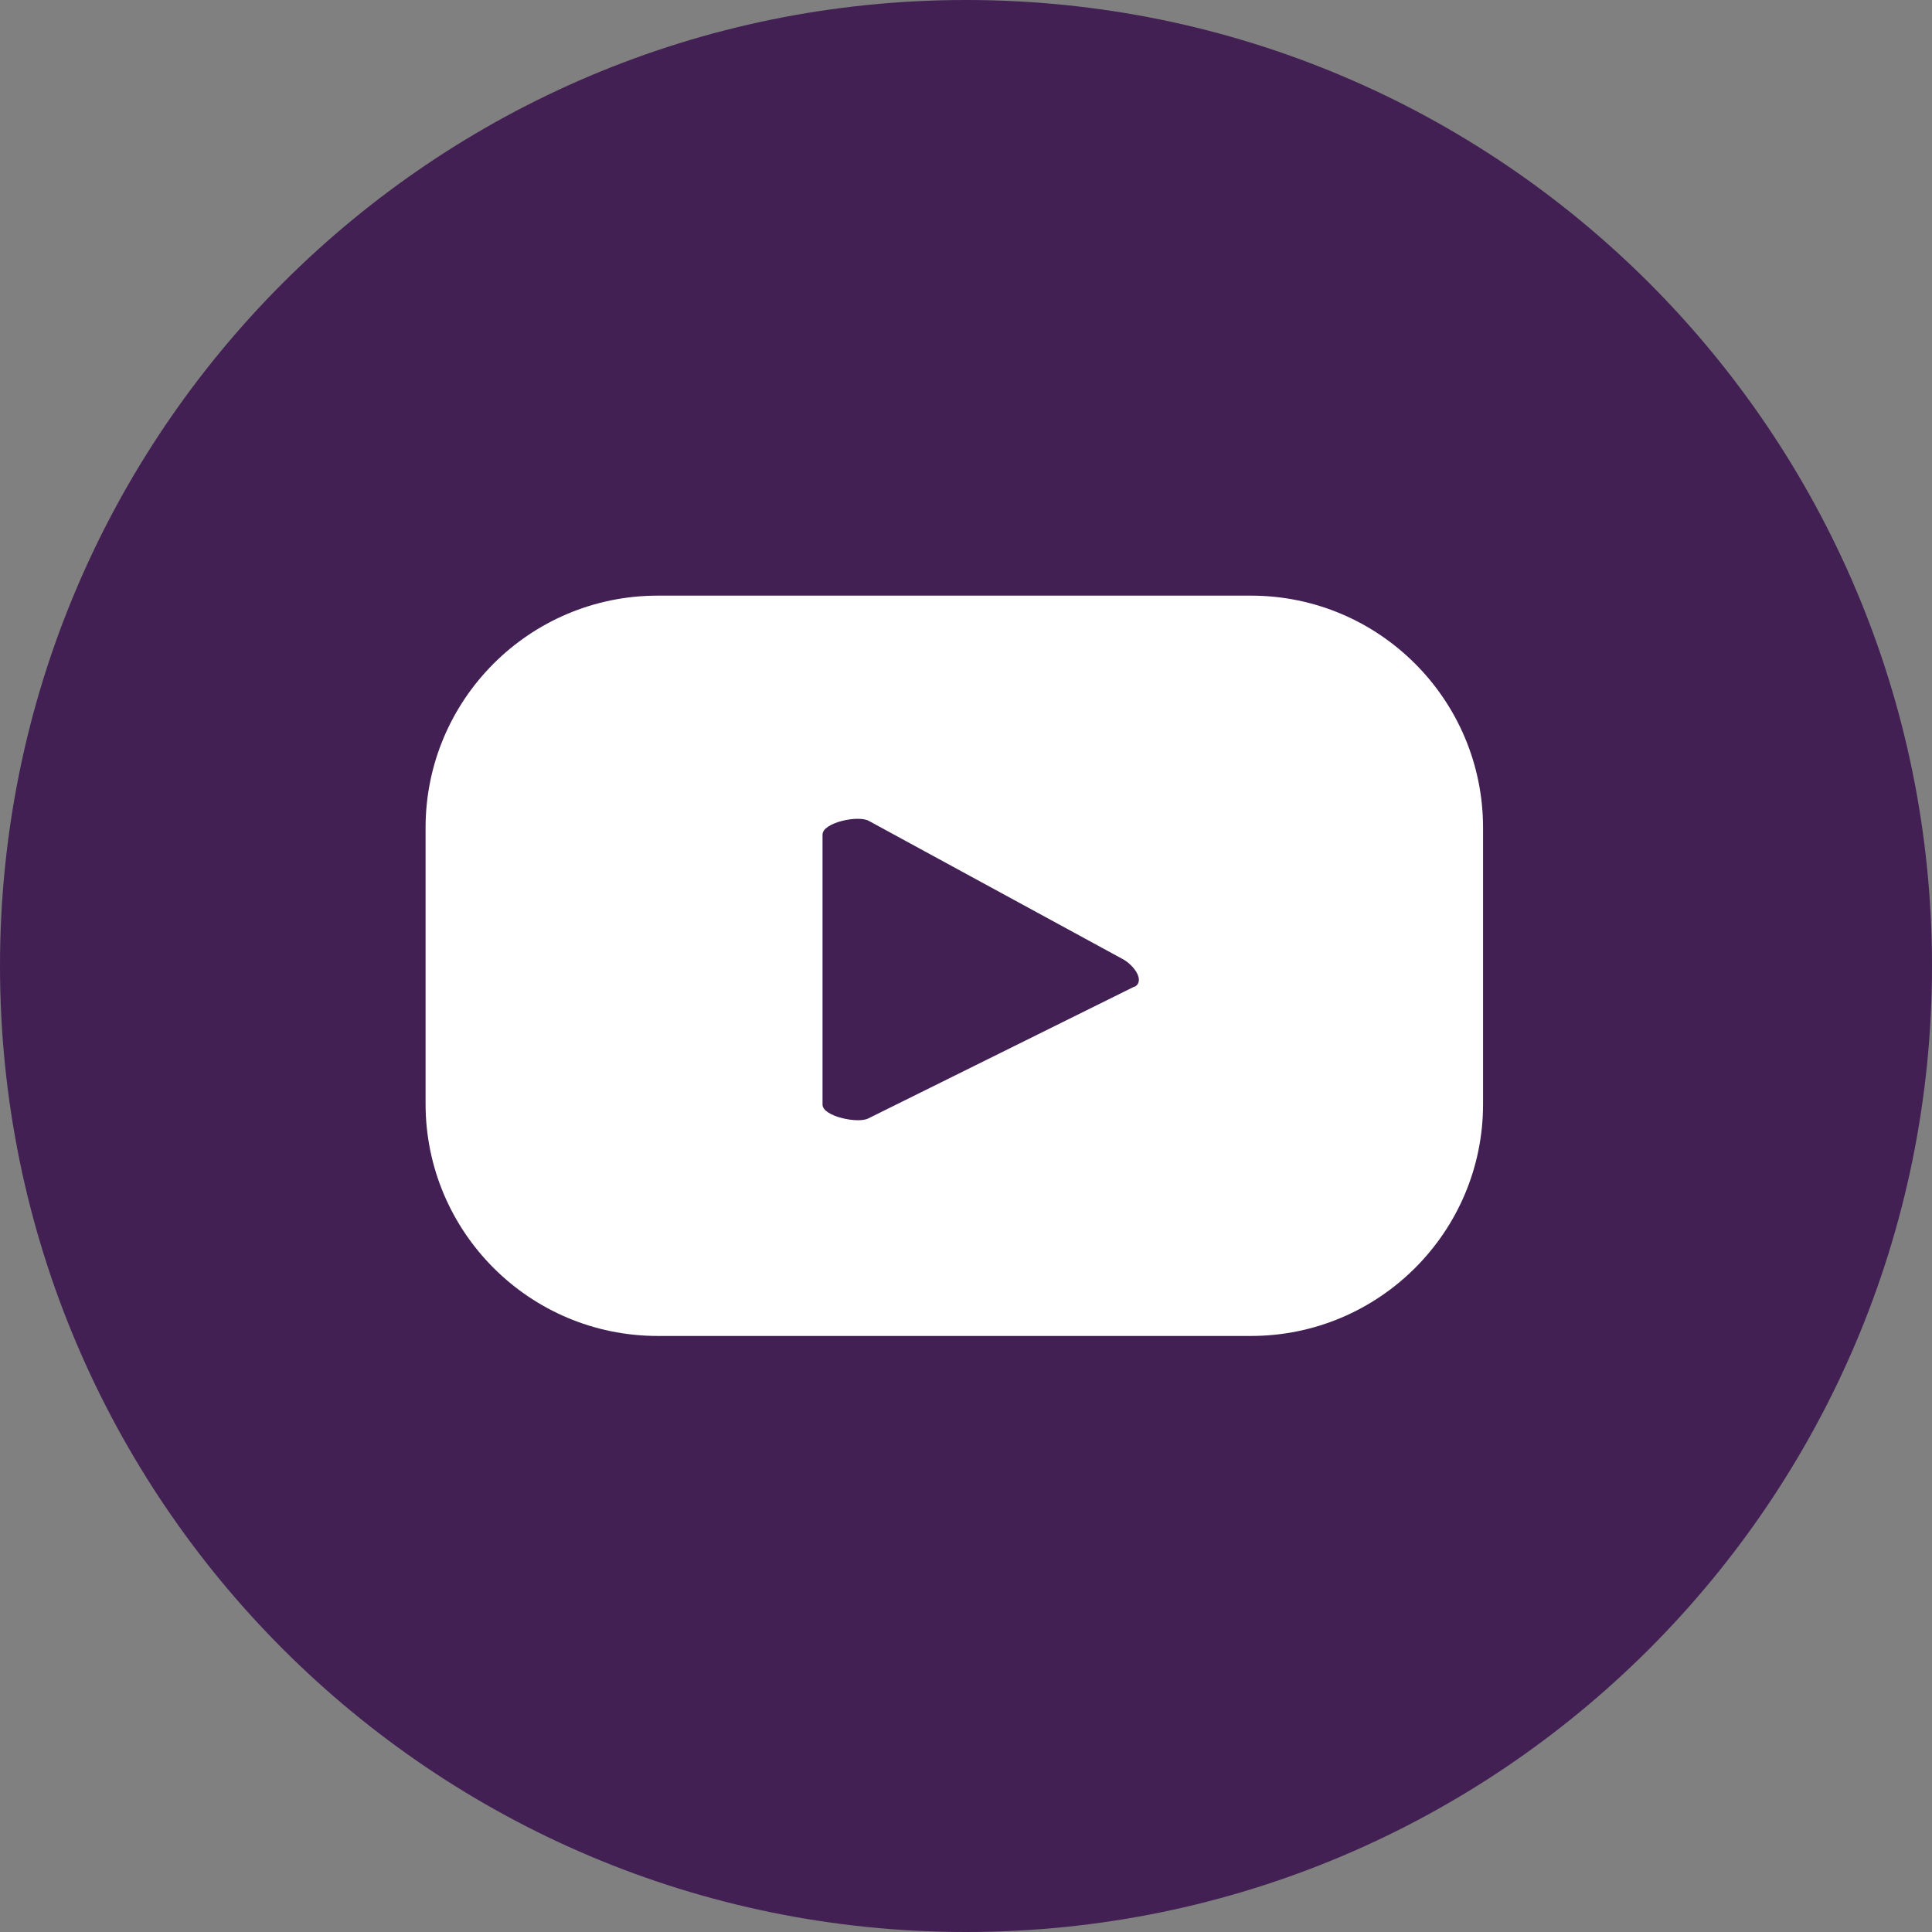 <?xml version="1.0" encoding="UTF-8"?><svg id="Layer_1" xmlns="http://www.w3.org/2000/svg" viewBox="0 0 47.94 47.94"><rect x="0" y="0" width="47.94" height="47.94" fill="#808080" stroke="none"/><g id="Group_202"><path id="Path_75" d="M47.94,23.97c0,13.24-10.73,23.97-23.97,23.97S0,37.21,0,23.97,10.73,0,23.97,0c0,0,0,0,0,0,13.24,0,23.97,10.73,23.97,23.97h0" style="fill:#422054;"/><path id="Path_76" d="M36.8,20.54c0-3.18-2.58-5.76-5.76-5.76h-14.72c-3.18,0-5.76,2.58-5.76,5.76h0v6.85c0,3.18,2.58,5.76,5.76,5.76h14.72c3.18,0,5.76-2.58,5.76-5.75h0v-6.85Zm-8.65,3.94l-6.6,3.27c-.26,.14-1.14-.05-1.14-.34v-6.7c0-.3,.89-.49,1.15-.34l6.32,3.44c.26,.15,.54,.53,.27,.68" style="fill:#fff;"/></g></svg>